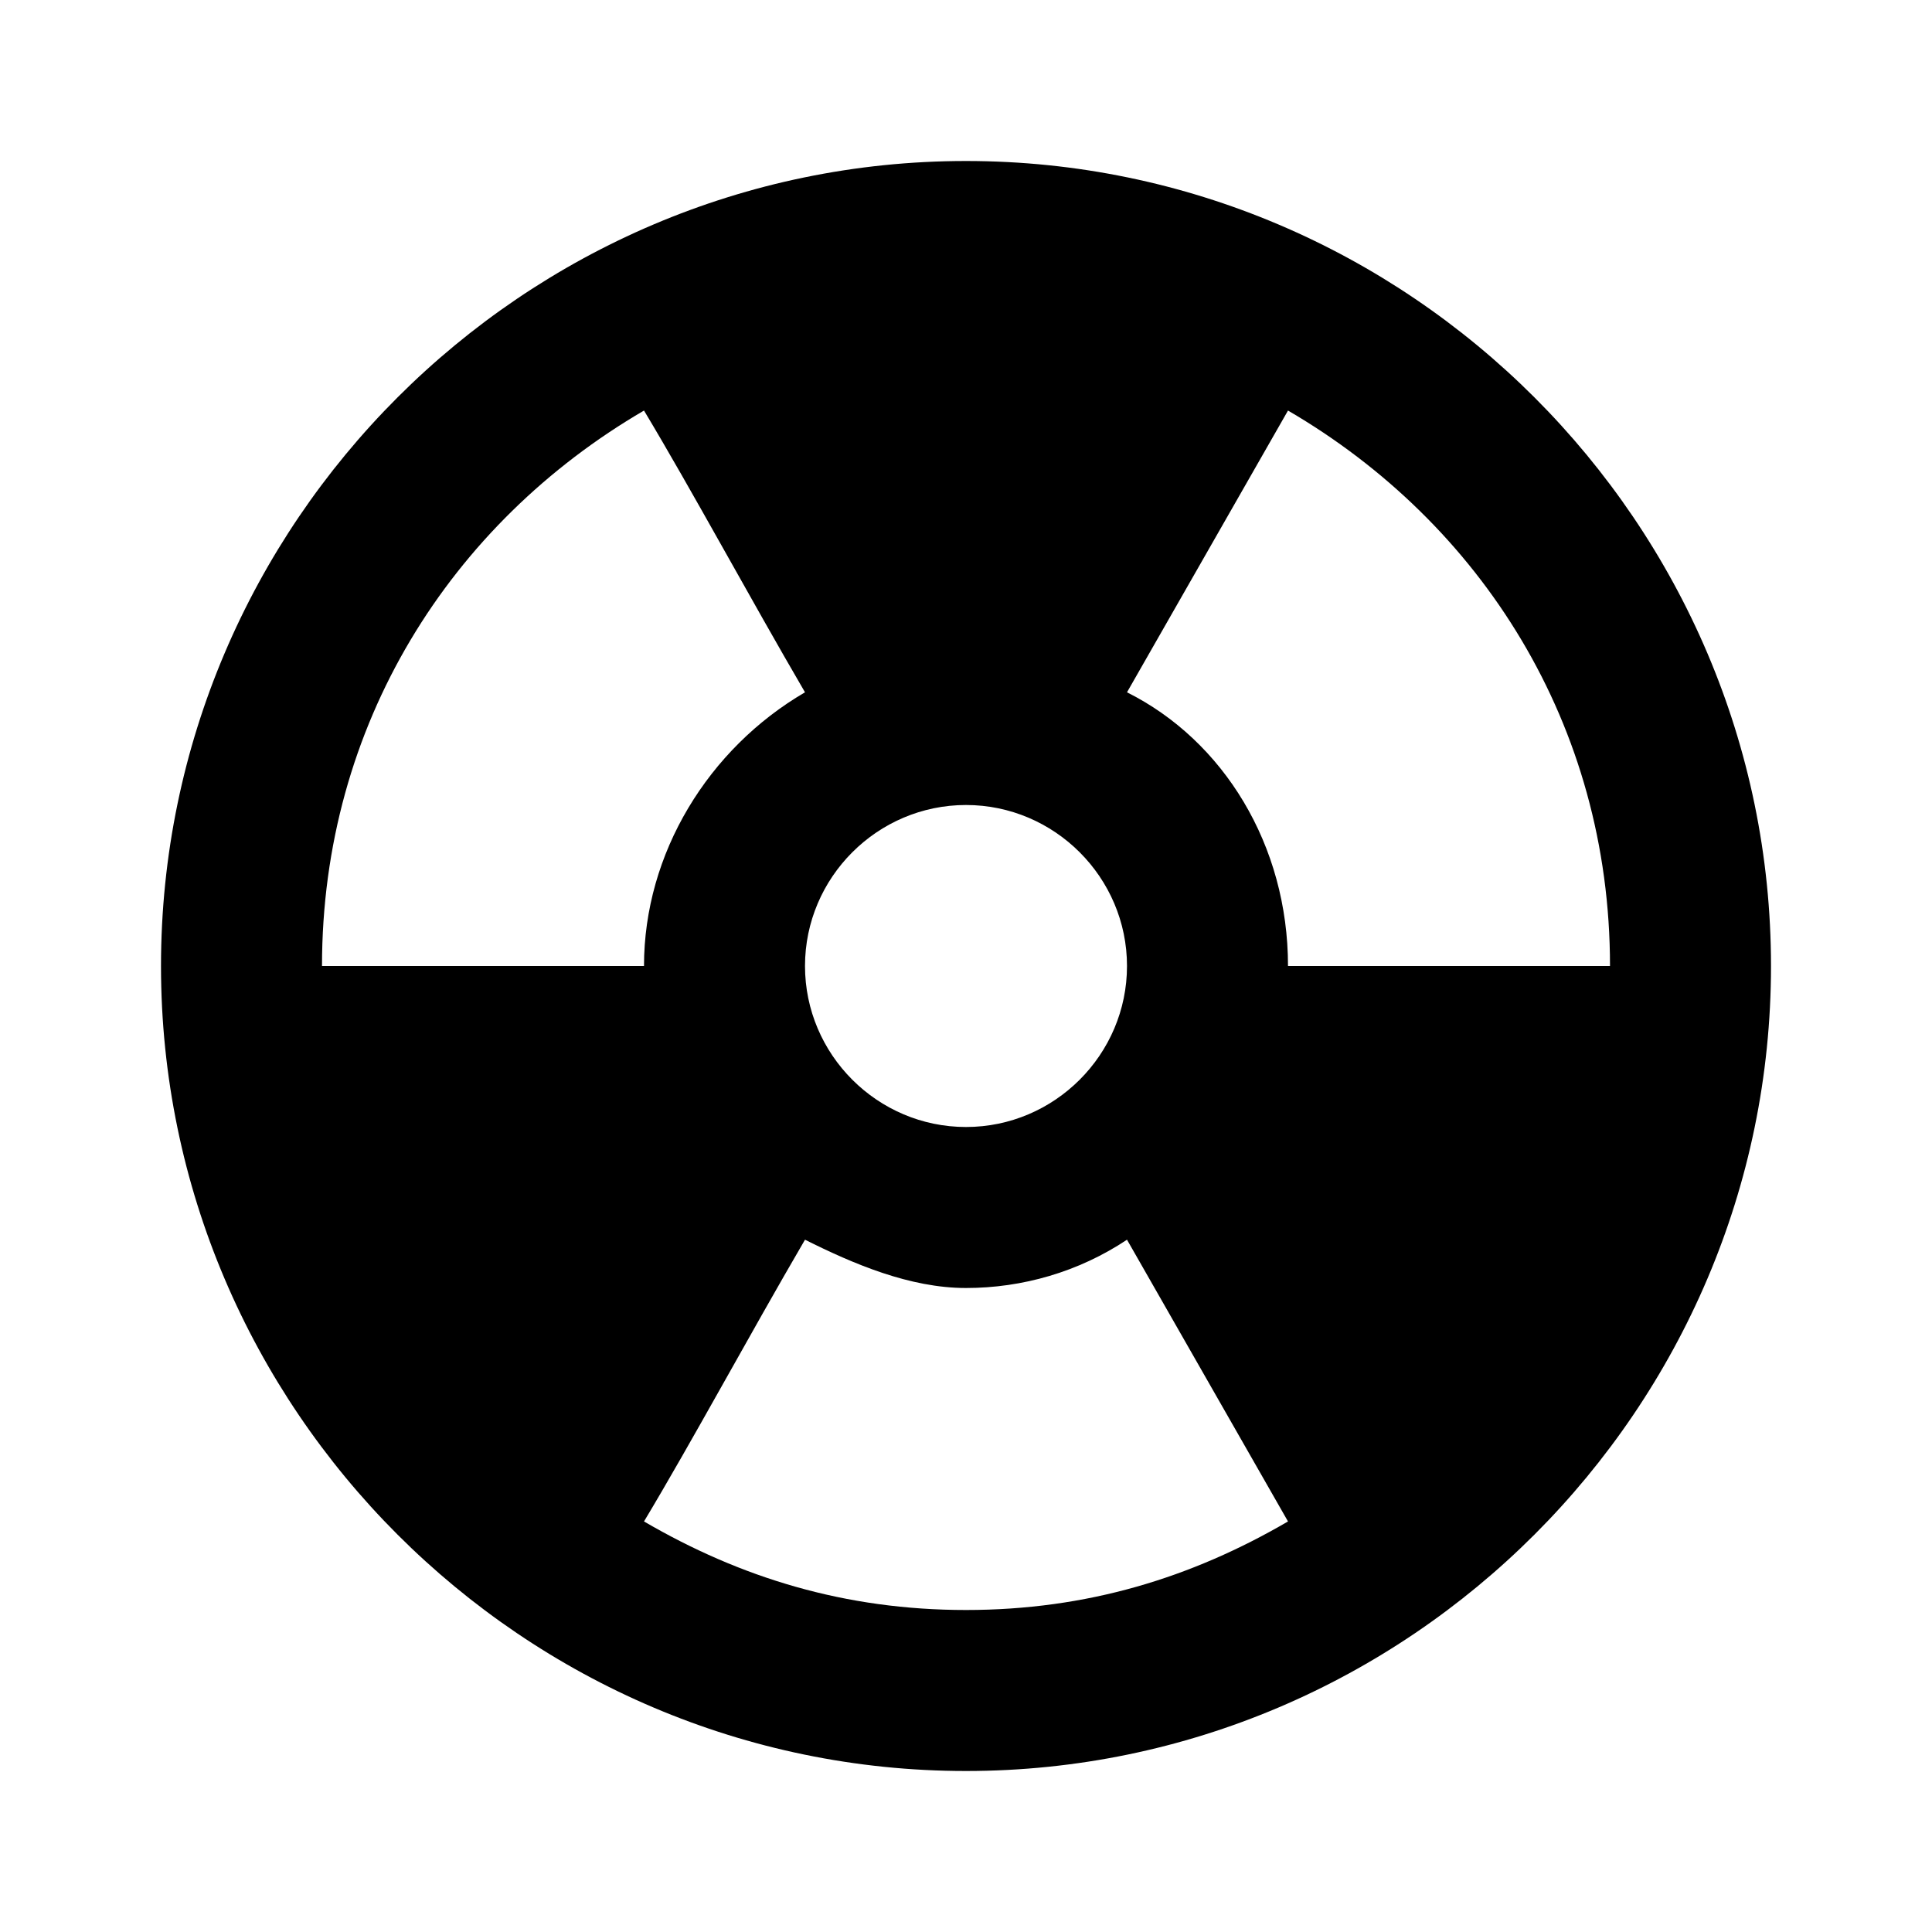 <svg fill="currentColor" xmlns="http://www.w3.org/2000/svg" id="mdi-radioactive-circle" viewBox="0 0 24 24"><path d="M12 2C6.5 2 2 6.5 2 12S6.5 22 12 22 22 17.5 22 12 17.5 2 12 2M20 12H16C16 10.5 15.2 9.2 14 8.6L16 5.1C18.4 6.5 20 9 20 12M12 10C13.1 10 14 10.9 14 12S13.1 14 12 14 10 13.1 10 12 10.9 10 12 10M8 5.1C8.6 6.1 9.3 7.4 10 8.6C8.8 9.3 8 10.6 8 12H4C4 9 5.6 6.5 8 5.1M8 18.9C8.6 17.9 9.3 16.6 10 15.4C10.6 15.7 11.3 16 12 16S13.4 15.8 14 15.4L16 18.9C14.8 19.6 13.5 20 12 20C10.5 20 9.2 19.6 8 18.9Z" /></svg>